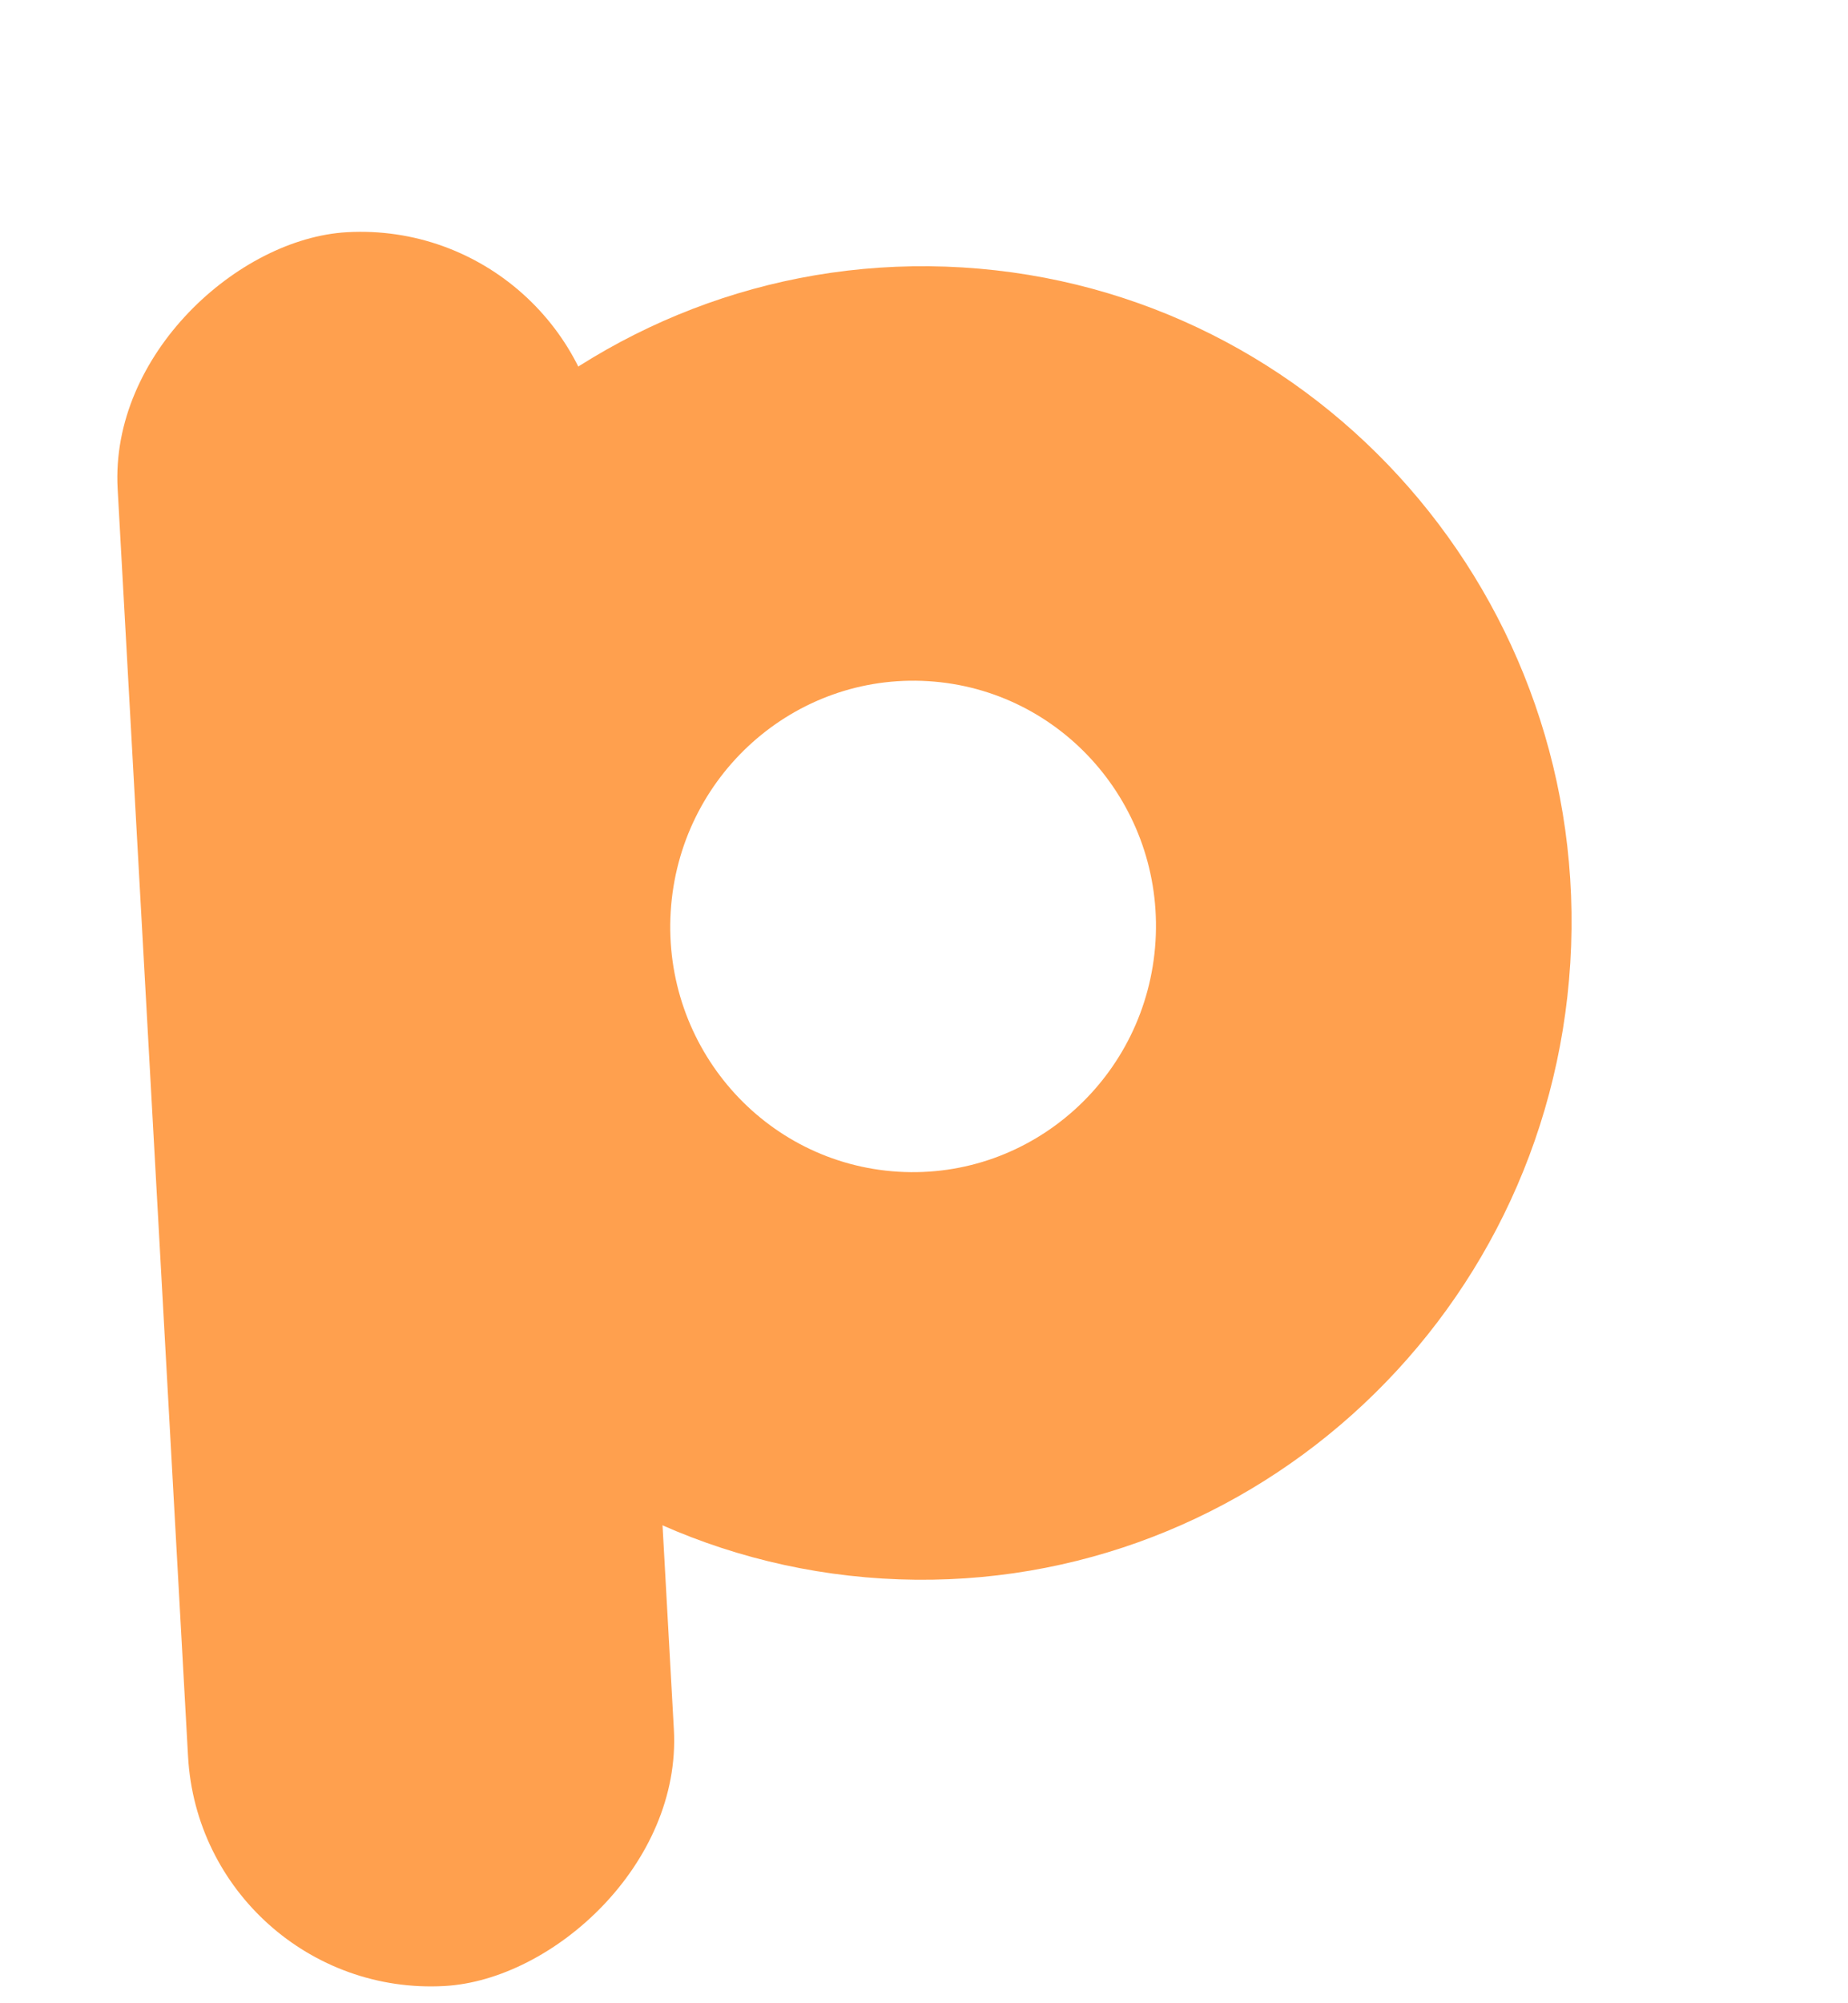 <?xml version="1.0" encoding="UTF-8"?> <svg xmlns="http://www.w3.org/2000/svg" width="384" height="416" viewBox="0 0 384 416" fill="none"> <rect x="41.88" y="415.228" width="364.764" height="101.105" rx="50.553" transform="rotate(-93.181 41.88 415.228)" fill="#FFA04E"></rect> <path fill-rule="evenodd" clip-rule="evenodd" d="M183.342 327.804C257.693 332.355 321.696 275.094 326.297 199.91C330.899 124.725 274.356 60.087 200.006 55.536C125.656 50.986 61.653 108.246 57.051 183.431C52.45 258.616 108.992 323.254 183.342 327.804ZM186.62 243.319C214.438 245.022 238.384 223.598 240.106 195.468C241.827 167.338 220.672 143.154 192.854 141.451C165.037 139.749 141.09 161.173 139.368 189.303C137.647 217.433 158.802 241.617 186.62 243.319Z" fill="#FFA04E"></path> </svg> 